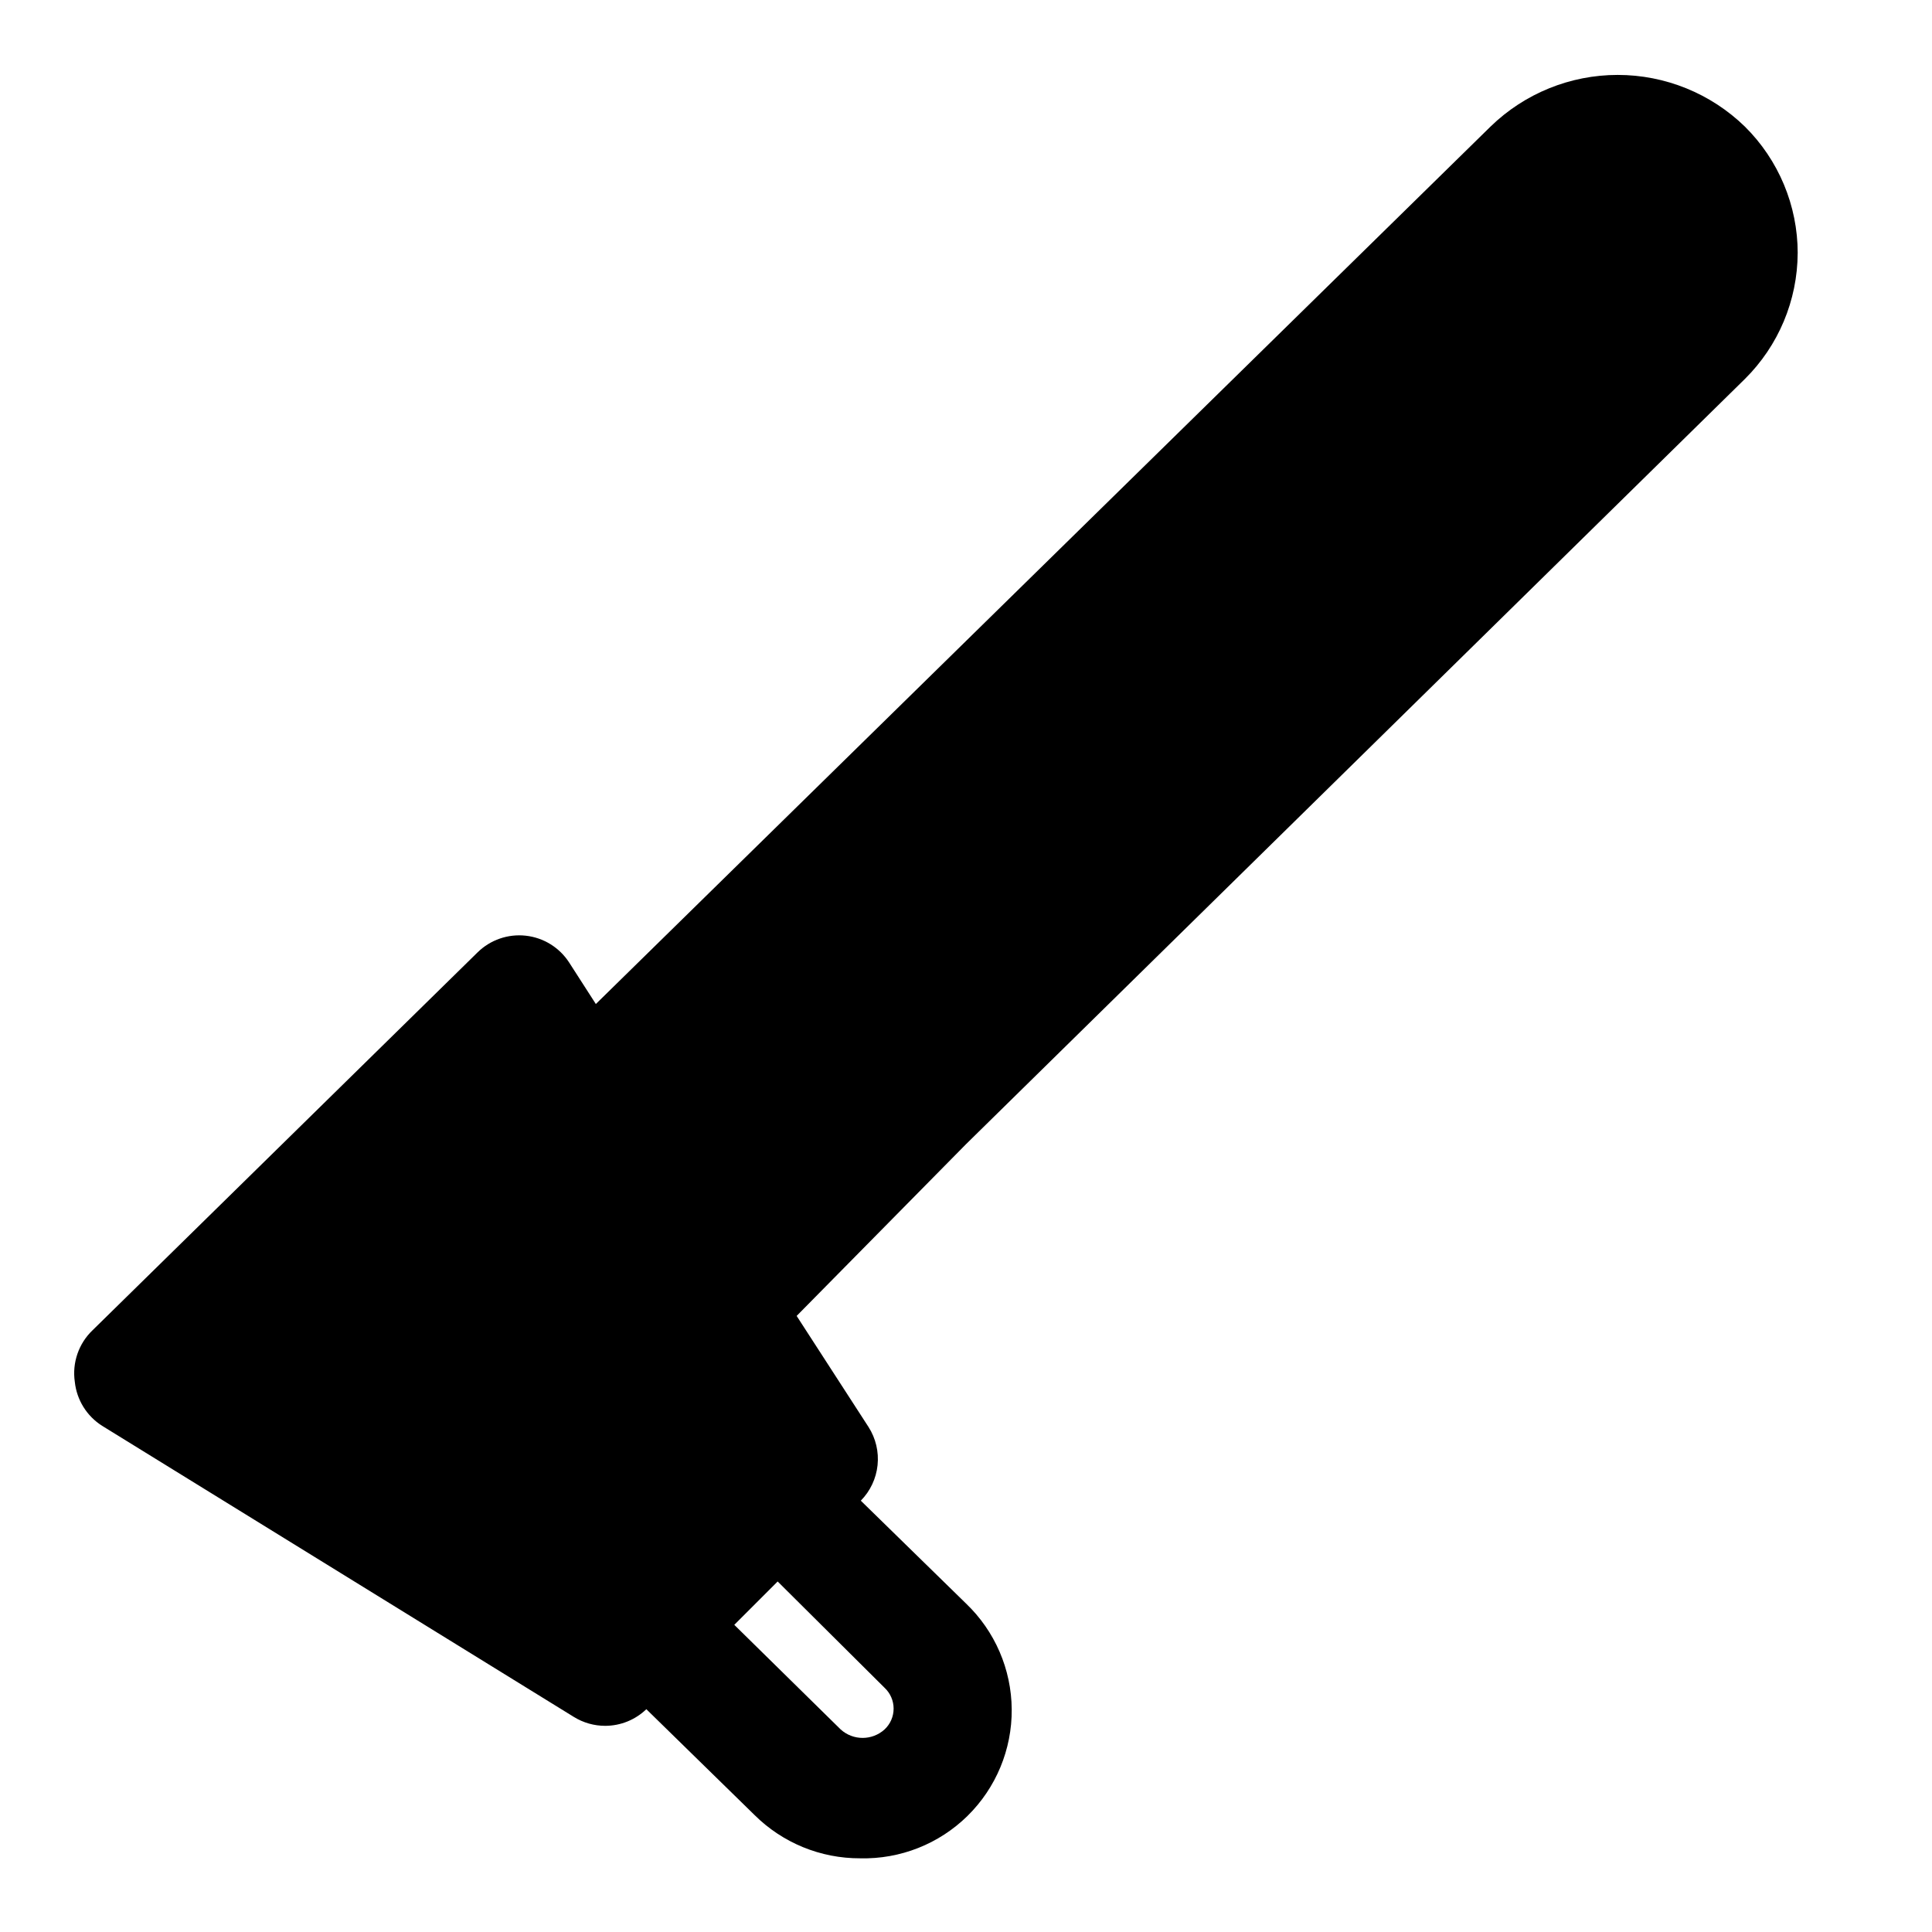 <?xml version="1.0" encoding="UTF-8"?>
<!-- Uploaded to: SVG Repo, www.svgrepo.com, Generator: SVG Repo Mixer Tools -->
<svg fill="#000000" width="800px" height="800px" version="1.1" viewBox="144 144 512 512" xmlns="http://www.w3.org/2000/svg">
 <path d="m620.41 211.07c-0.008-12.602-5.055-24.672-14.012-33.535-9.023-8.77-21.109-13.68-33.691-13.68-12.582 0-24.672 4.91-33.691 13.68l-237.11 232.54-7.086-11.02c-2.574-3.969-6.793-6.57-11.492-7.086-4.699-0.52-9.379 1.102-12.754 4.41l-102.02 100.13c-3.707 3.527-5.469 8.637-4.727 13.699 0.508 4.785 3.176 9.078 7.242 11.652l125.01 77.145c2.508 1.551 5.398 2.371 8.348 2.359 4.051-0.016 7.941-1.594 10.863-4.406l28.652 28.023c7.445 7.402 17.527 11.535 28.023 11.492 10.609 0.258 20.867-3.797 28.434-11.234 7.566-7.441 11.797-17.629 11.719-28.242-0.078-10.609-4.453-20.734-12.125-28.062l-27.867-27.238c2.5-2.543 4.066-5.856 4.438-9.402 0.371-3.547-0.473-7.117-2.391-10.121l-19.051-29.441 44.871-45.5 206.4-202.78c8.918-8.824 13.961-20.836 14.012-33.379zm-241.98 380.22c1.523 1.43 2.387 3.422 2.387 5.512 0 2.086-0.863 4.082-2.387 5.508-3.305 3.004-8.348 3.004-11.652 0l-28.184-27.711 11.492-11.492z"/>
</svg>
